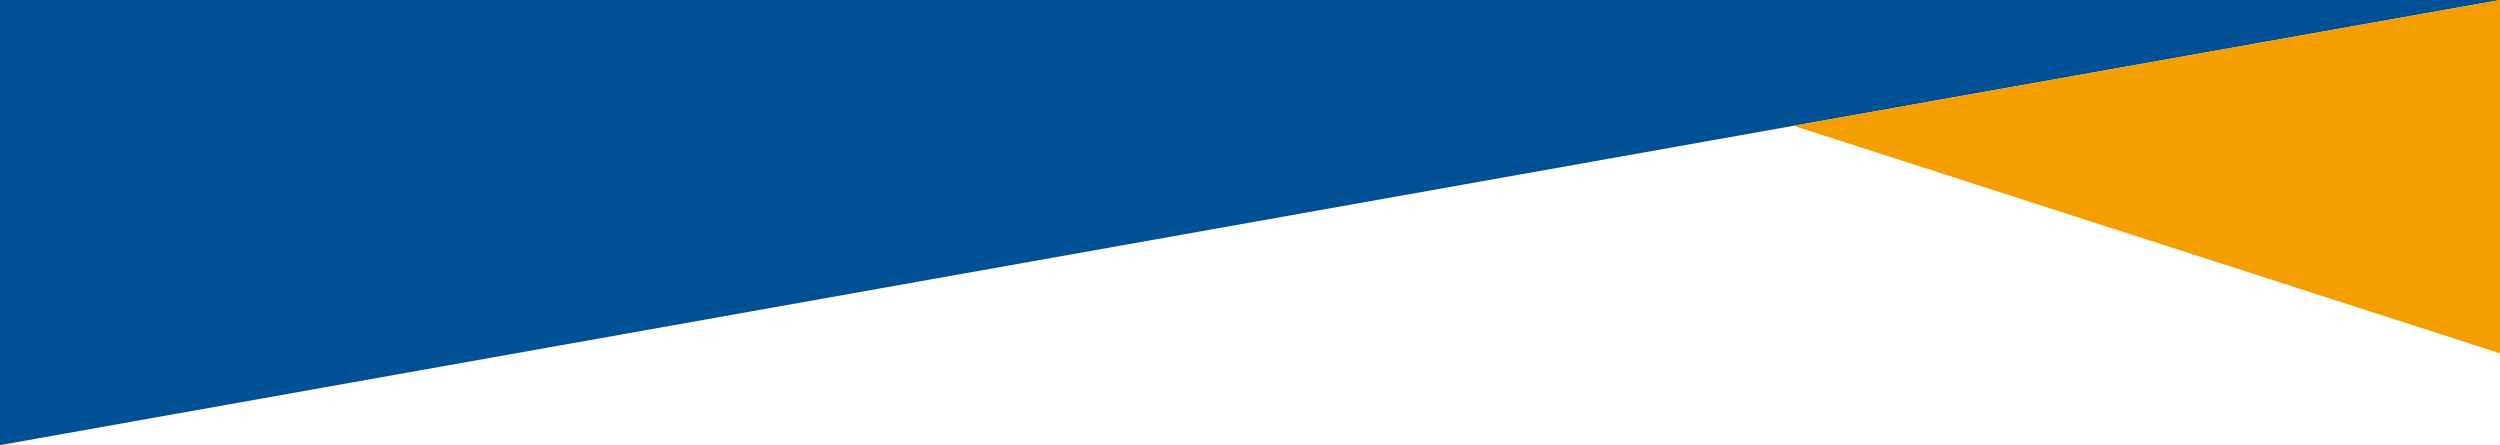 <?xml version="1.0" encoding="UTF-8"?>
<svg xmlns="http://www.w3.org/2000/svg" id="Layer_1" version="1.1" viewBox="0 0 1920 341.855">
  <polygon points="0 341.855 1920 0 0 0 0 341.855" fill="#005095"></polygon>
  <polygon points="1377.521 96.588 1920 271.347 1920 0 1377.521 96.588" fill="#f59e00"></polygon>
</svg>
